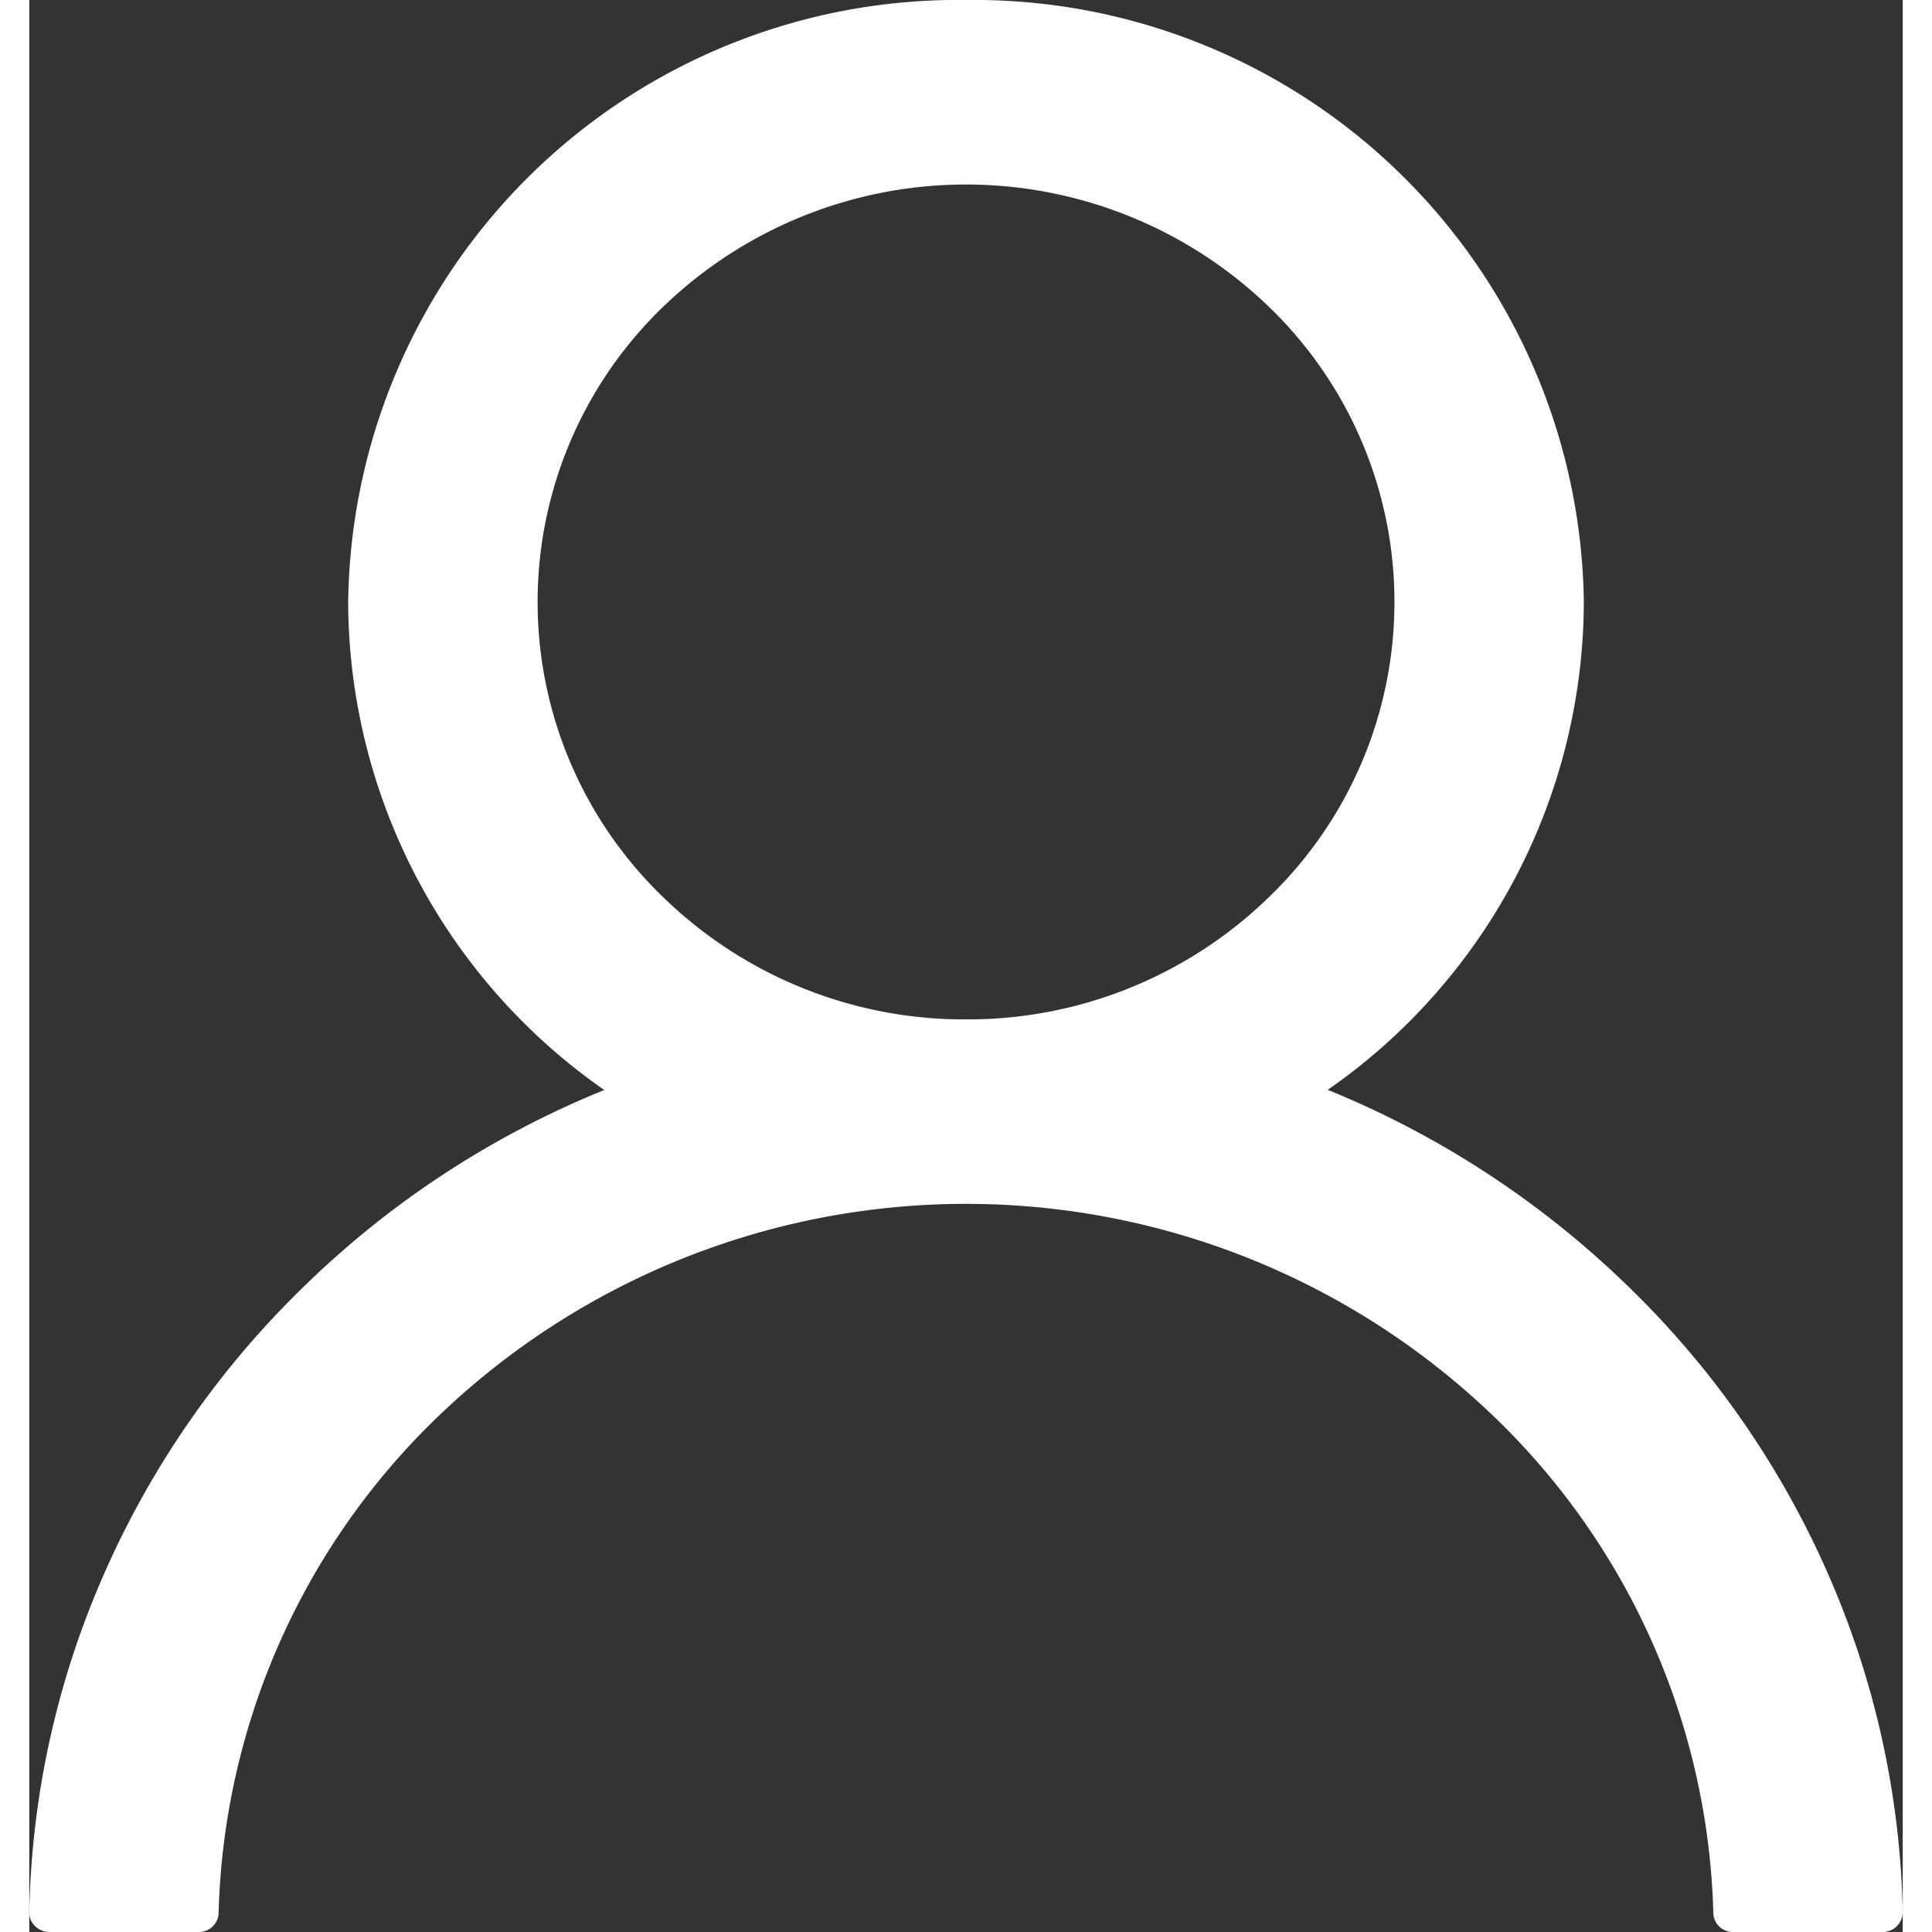 <svg xmlns="http://www.w3.org/2000/svg" width="24" height="24" viewBox="0 0 32 33">
  <rect x="0" y="0" width="32" height="33" fill="#333333" stroke="none"/>
  <path id="ico_user" d="M30.745,26.931a15.489,15.489,0,0,0-3.43-4.954,16.014,16.014,0,0,0-5.085-3.341c-.017-.008-.034-.012-.051-.021a10.18,10.18,0,0,0,4.374-8.333A10.418,10.418,0,0,0,16,0,10.418,10.418,0,0,0,5.447,10.281a10.194,10.194,0,0,0,4.374,8.337c-.017.008-.034.012-.051.021a15.875,15.875,0,0,0-5.085,3.341,15.557,15.557,0,0,0-3.43,4.954A15.072,15.072,0,0,0,0,32.66a.324.324,0,0,0,.023.129A.331.331,0,0,0,.1,32.9a.341.341,0,0,0,.112.074A.348.348,0,0,0,.341,33H2.894a.336.336,0,0,0,.34-.323,12.208,12.208,0,0,1,3.736-8.47,13.009,13.009,0,0,1,18.059,0,12.208,12.208,0,0,1,3.736,8.47.333.333,0,0,0,.34.323h2.553a.348.348,0,0,0,.132-.026A.341.341,0,0,0,31.9,32.9a.331.331,0,0,0,.073-.11A.324.324,0,0,0,32,32.66,15.11,15.11,0,0,0,30.745,26.931ZM16,17.412a7.37,7.37,0,0,1-5.174-2.089,7,7,0,0,1,0-10.082,7.452,7.452,0,0,1,10.349,0,7,7,0,0,1,0,10.082A7.37,7.37,0,0,1,16,17.412Z" fill="#fff"/>
</svg>
